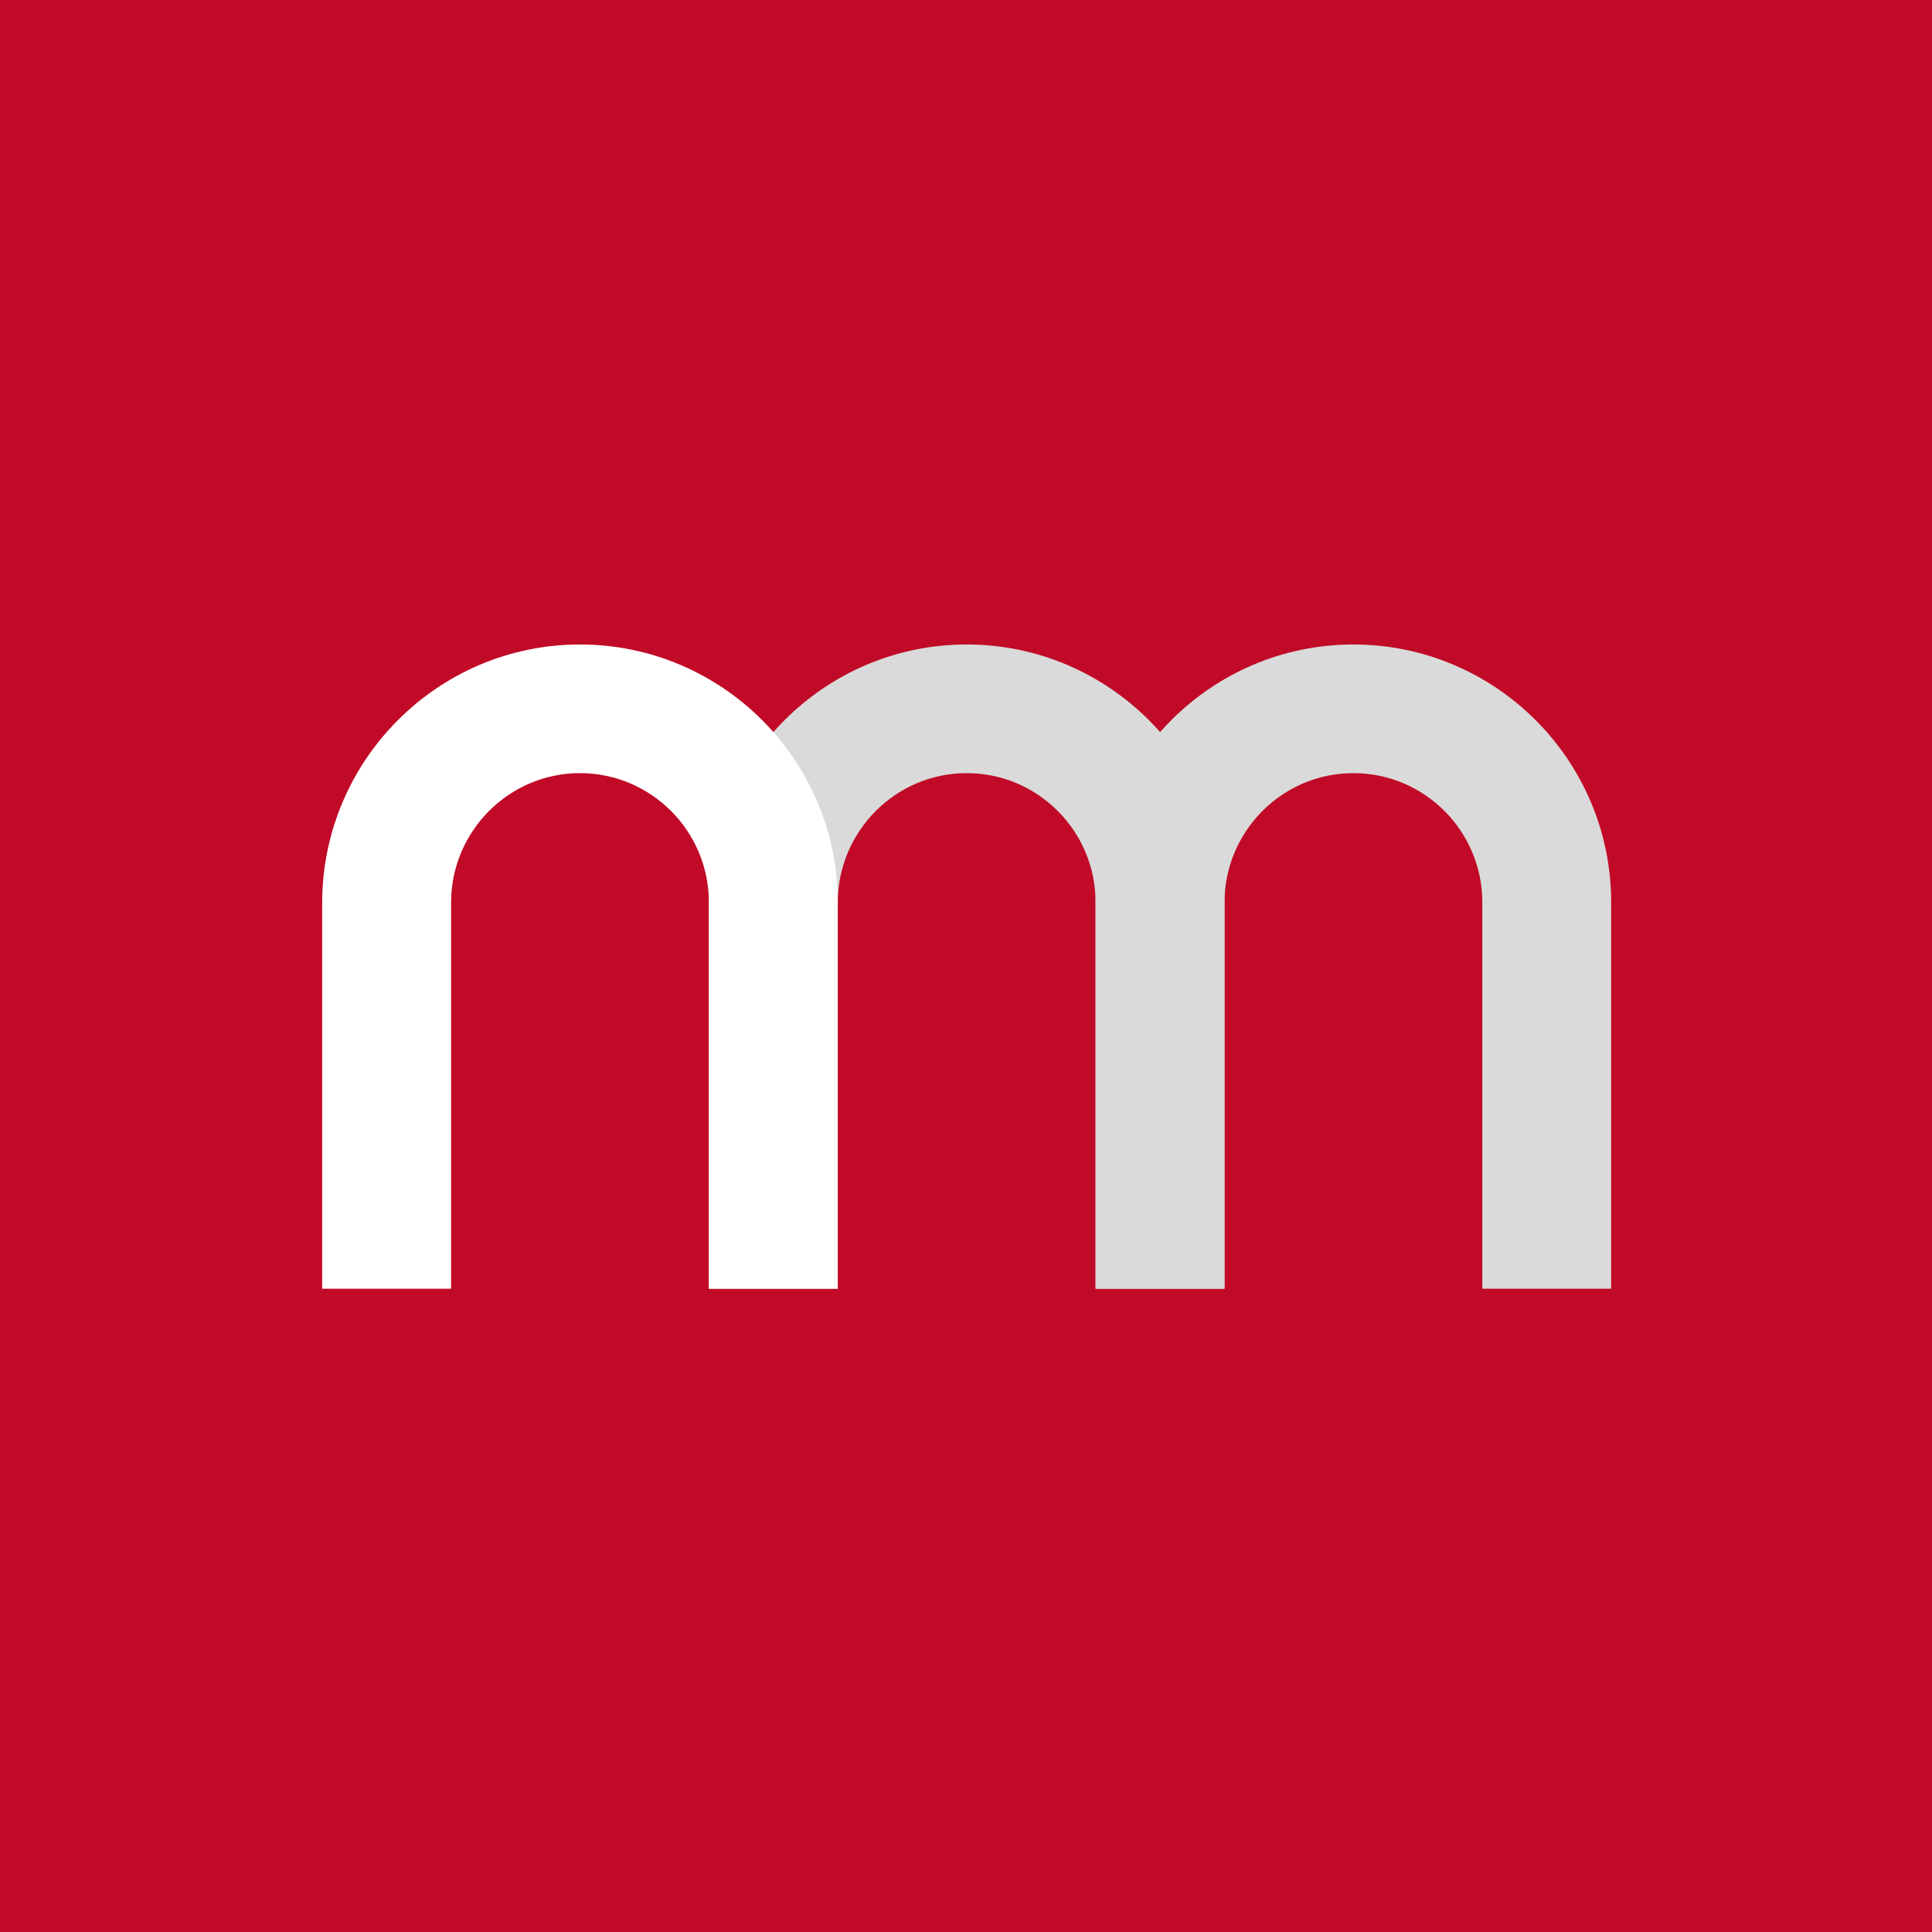 <svg width="29" height="29" viewBox="0 0 29 29" fill="none" xmlns="http://www.w3.org/2000/svg">
<rect x="0" y="0" width="29" height="29" fill="#333333" stroke="none"/>
<g clip-path="url(#clip0_2003_426)">
<path d="M29.018 0H0V29.018H29.018V0Z" fill="#C10A27"/>
<path d="M12.575 19.344V13.543C12.579 12.477 13.444 11.605 14.51 11.605C15.577 11.605 16.445 12.474 16.445 13.543V19.344H18.38V13.543C18.38 11.411 16.643 9.674 14.51 9.674C12.377 9.674 10.647 11.411 10.641 13.54V19.344H12.575Z" fill="#DADADA"/>
<path d="M18.38 19.344V13.543C18.383 12.477 19.248 11.605 20.315 11.605C21.381 11.605 22.25 12.474 22.25 13.543V19.344H24.184V13.543C24.184 11.411 22.448 9.674 20.315 9.674C18.182 9.674 16.452 11.411 16.445 13.54V19.344H18.38Z" fill="#DADADA"/>
<path d="M6.771 19.344V13.543C6.774 12.477 7.639 11.605 8.705 11.605C9.772 11.605 10.64 12.474 10.64 13.543V19.344H12.575V13.543C12.575 11.411 10.838 9.674 8.705 9.674C6.573 9.674 4.843 11.411 4.836 13.54V19.344H6.771Z" fill="white"/>
</g>
<defs>
<clipPath id="clip0_2003_426">
<rect width="29" height="29" fill="white"/>
</clipPath>
</defs>
</svg>
